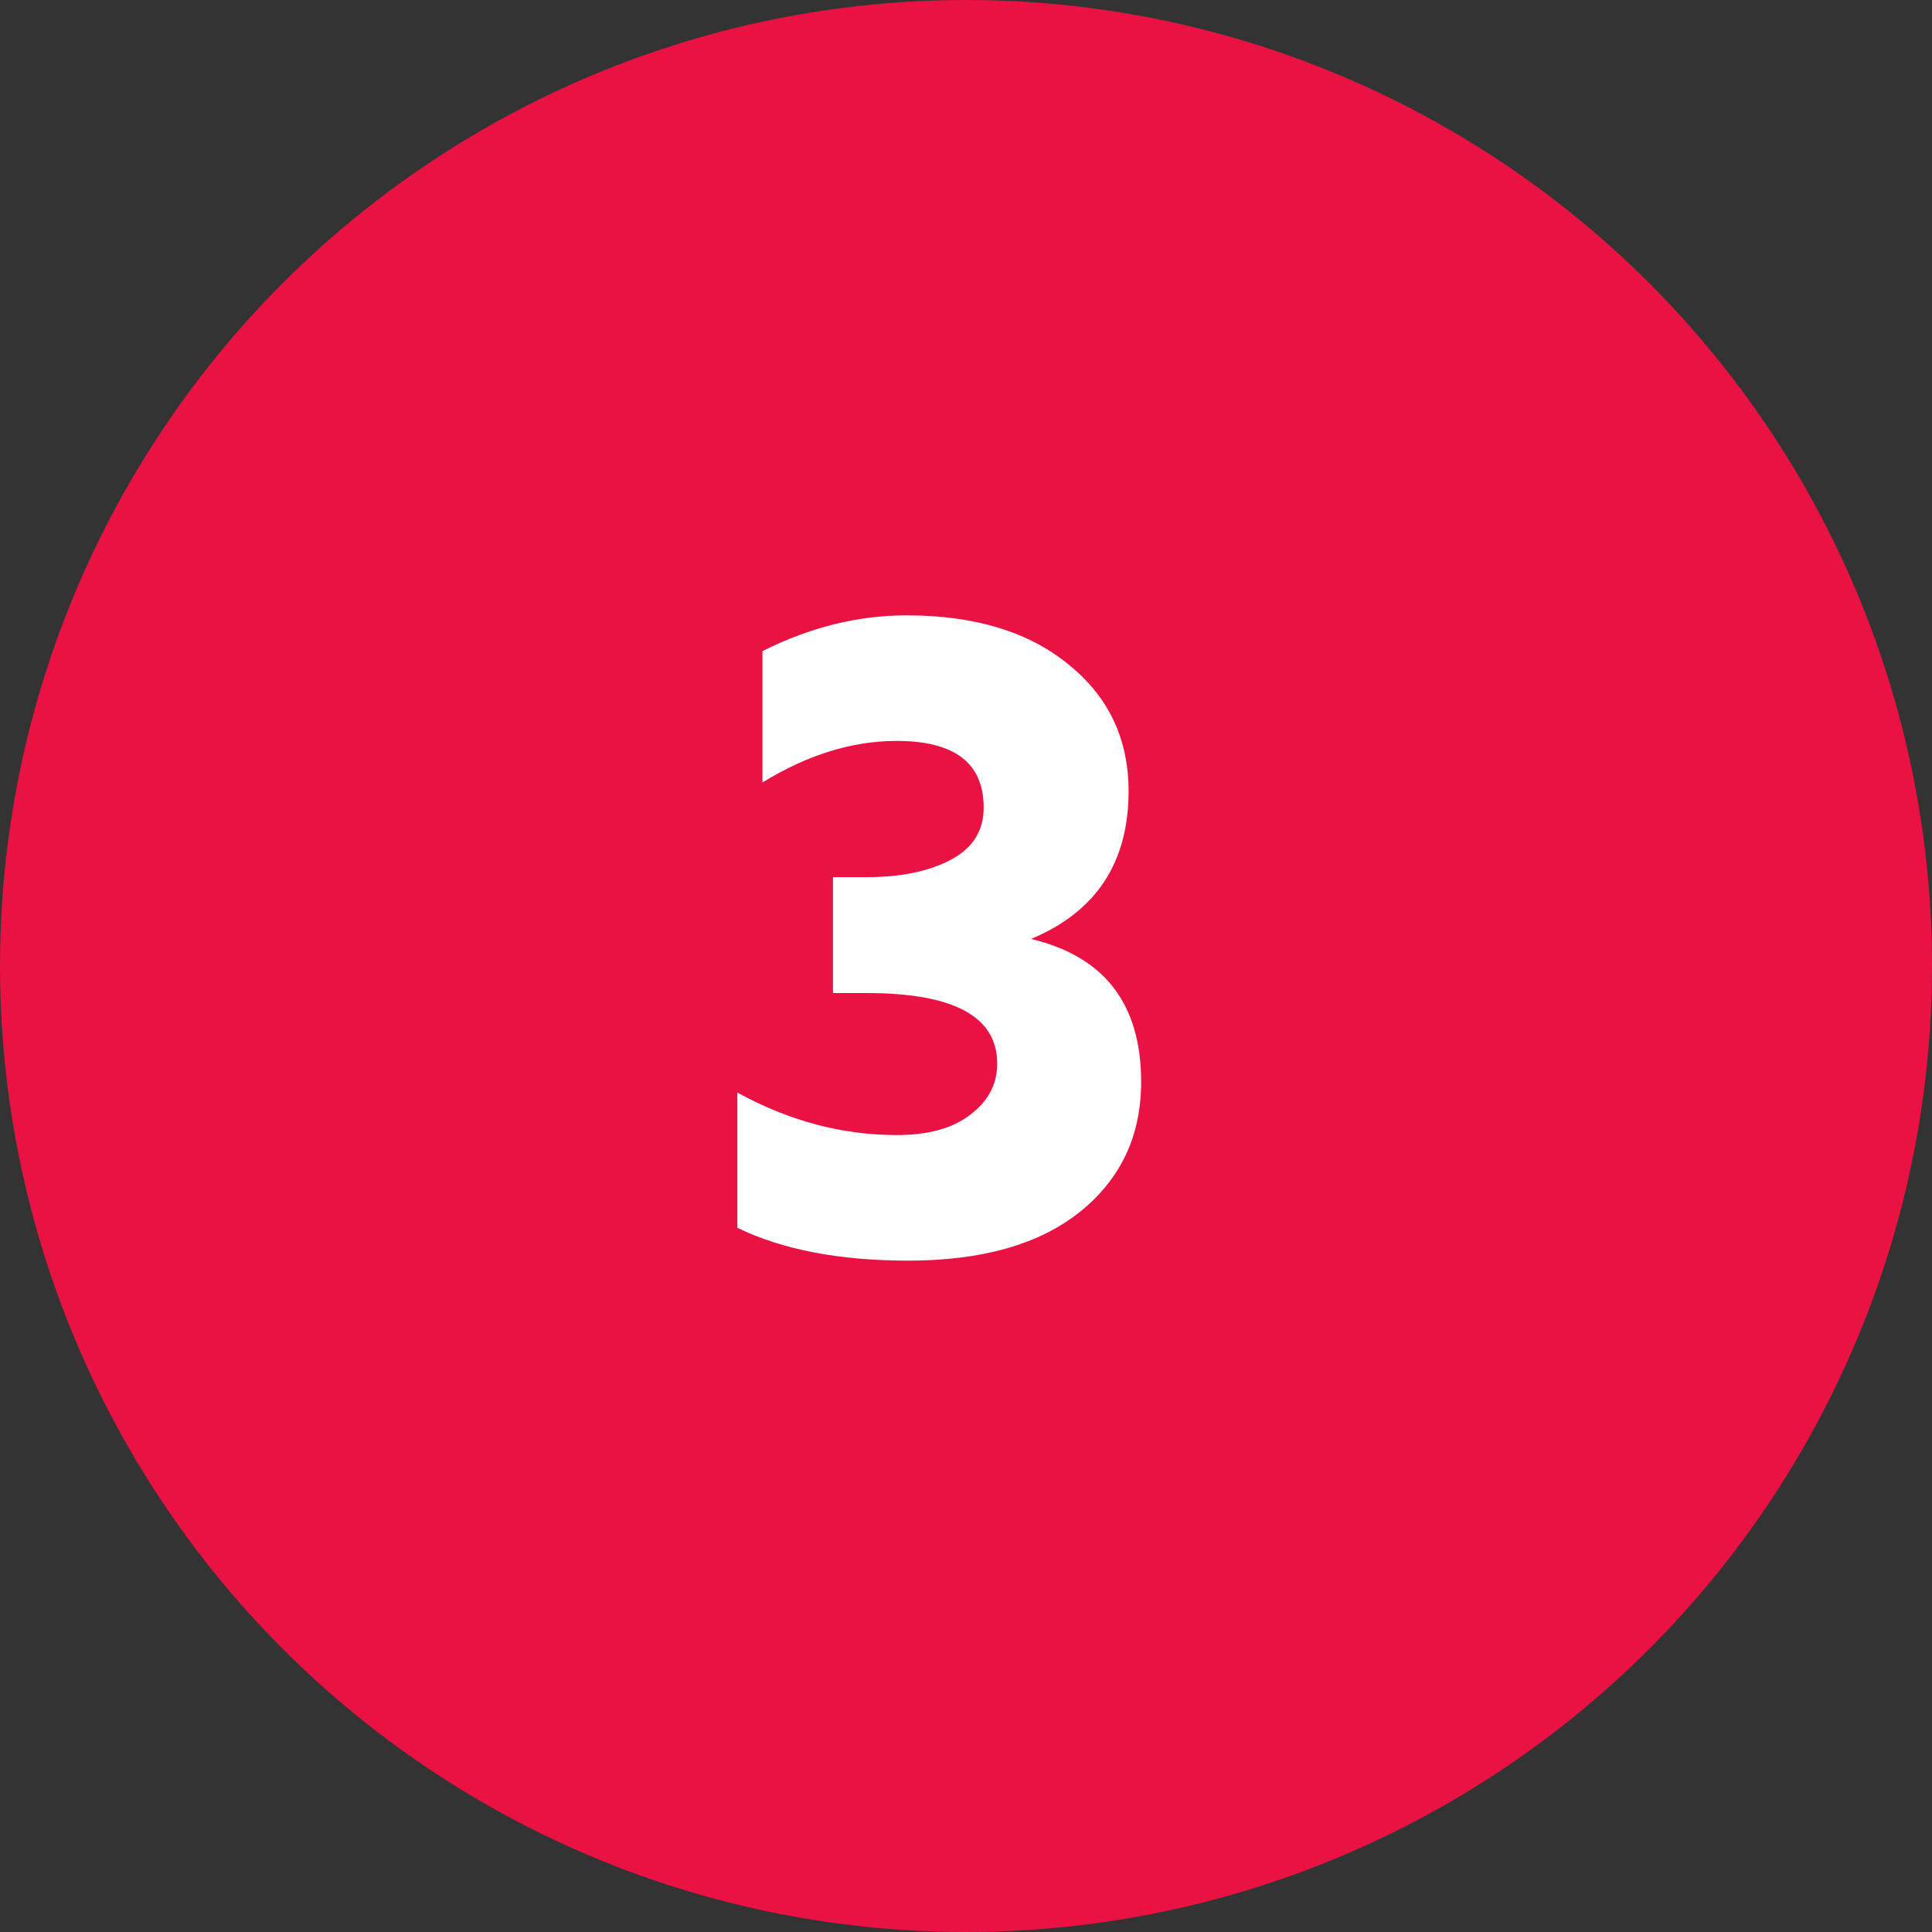 <svg width="20" height="20" viewBox="0 0 20 20" fill="none" xmlns="http://www.w3.org/2000/svg">
<rect x="0" y="0" width="20" height="20" fill="#333333" stroke="none"/>
<circle cx="10" cy="10" r="10" fill="#EA1243"/>
<path d="M7.893 8.1V6.74C8.386 6.493 8.883 6.37 9.383 6.37C10.09 6.37 10.65 6.54 11.063 6.88C11.476 7.213 11.683 7.65 11.683 8.19C11.683 8.93 11.346 9.44 10.673 9.72C11.433 9.9 11.813 10.393 11.813 11.2C11.813 11.76 11.6 12.21 11.173 12.55C10.753 12.883 10.163 13.05 9.403 13.05C8.69 13.05 8.1 12.937 7.633 12.71V11.31C8.166 11.603 8.716 11.75 9.283 11.75C9.61 11.75 9.863 11.68 10.043 11.54C10.23 11.4 10.323 11.223 10.323 11.01C10.323 10.523 9.873 10.28 8.973 10.28H8.623V9.08H8.973C9.326 9.08 9.616 9.02 9.843 8.9C10.07 8.78 10.183 8.6 10.183 8.36C10.183 7.9 9.883 7.67 9.283 7.67C8.823 7.67 8.36 7.813 7.893 8.1Z" fill="white"/>
</svg>
